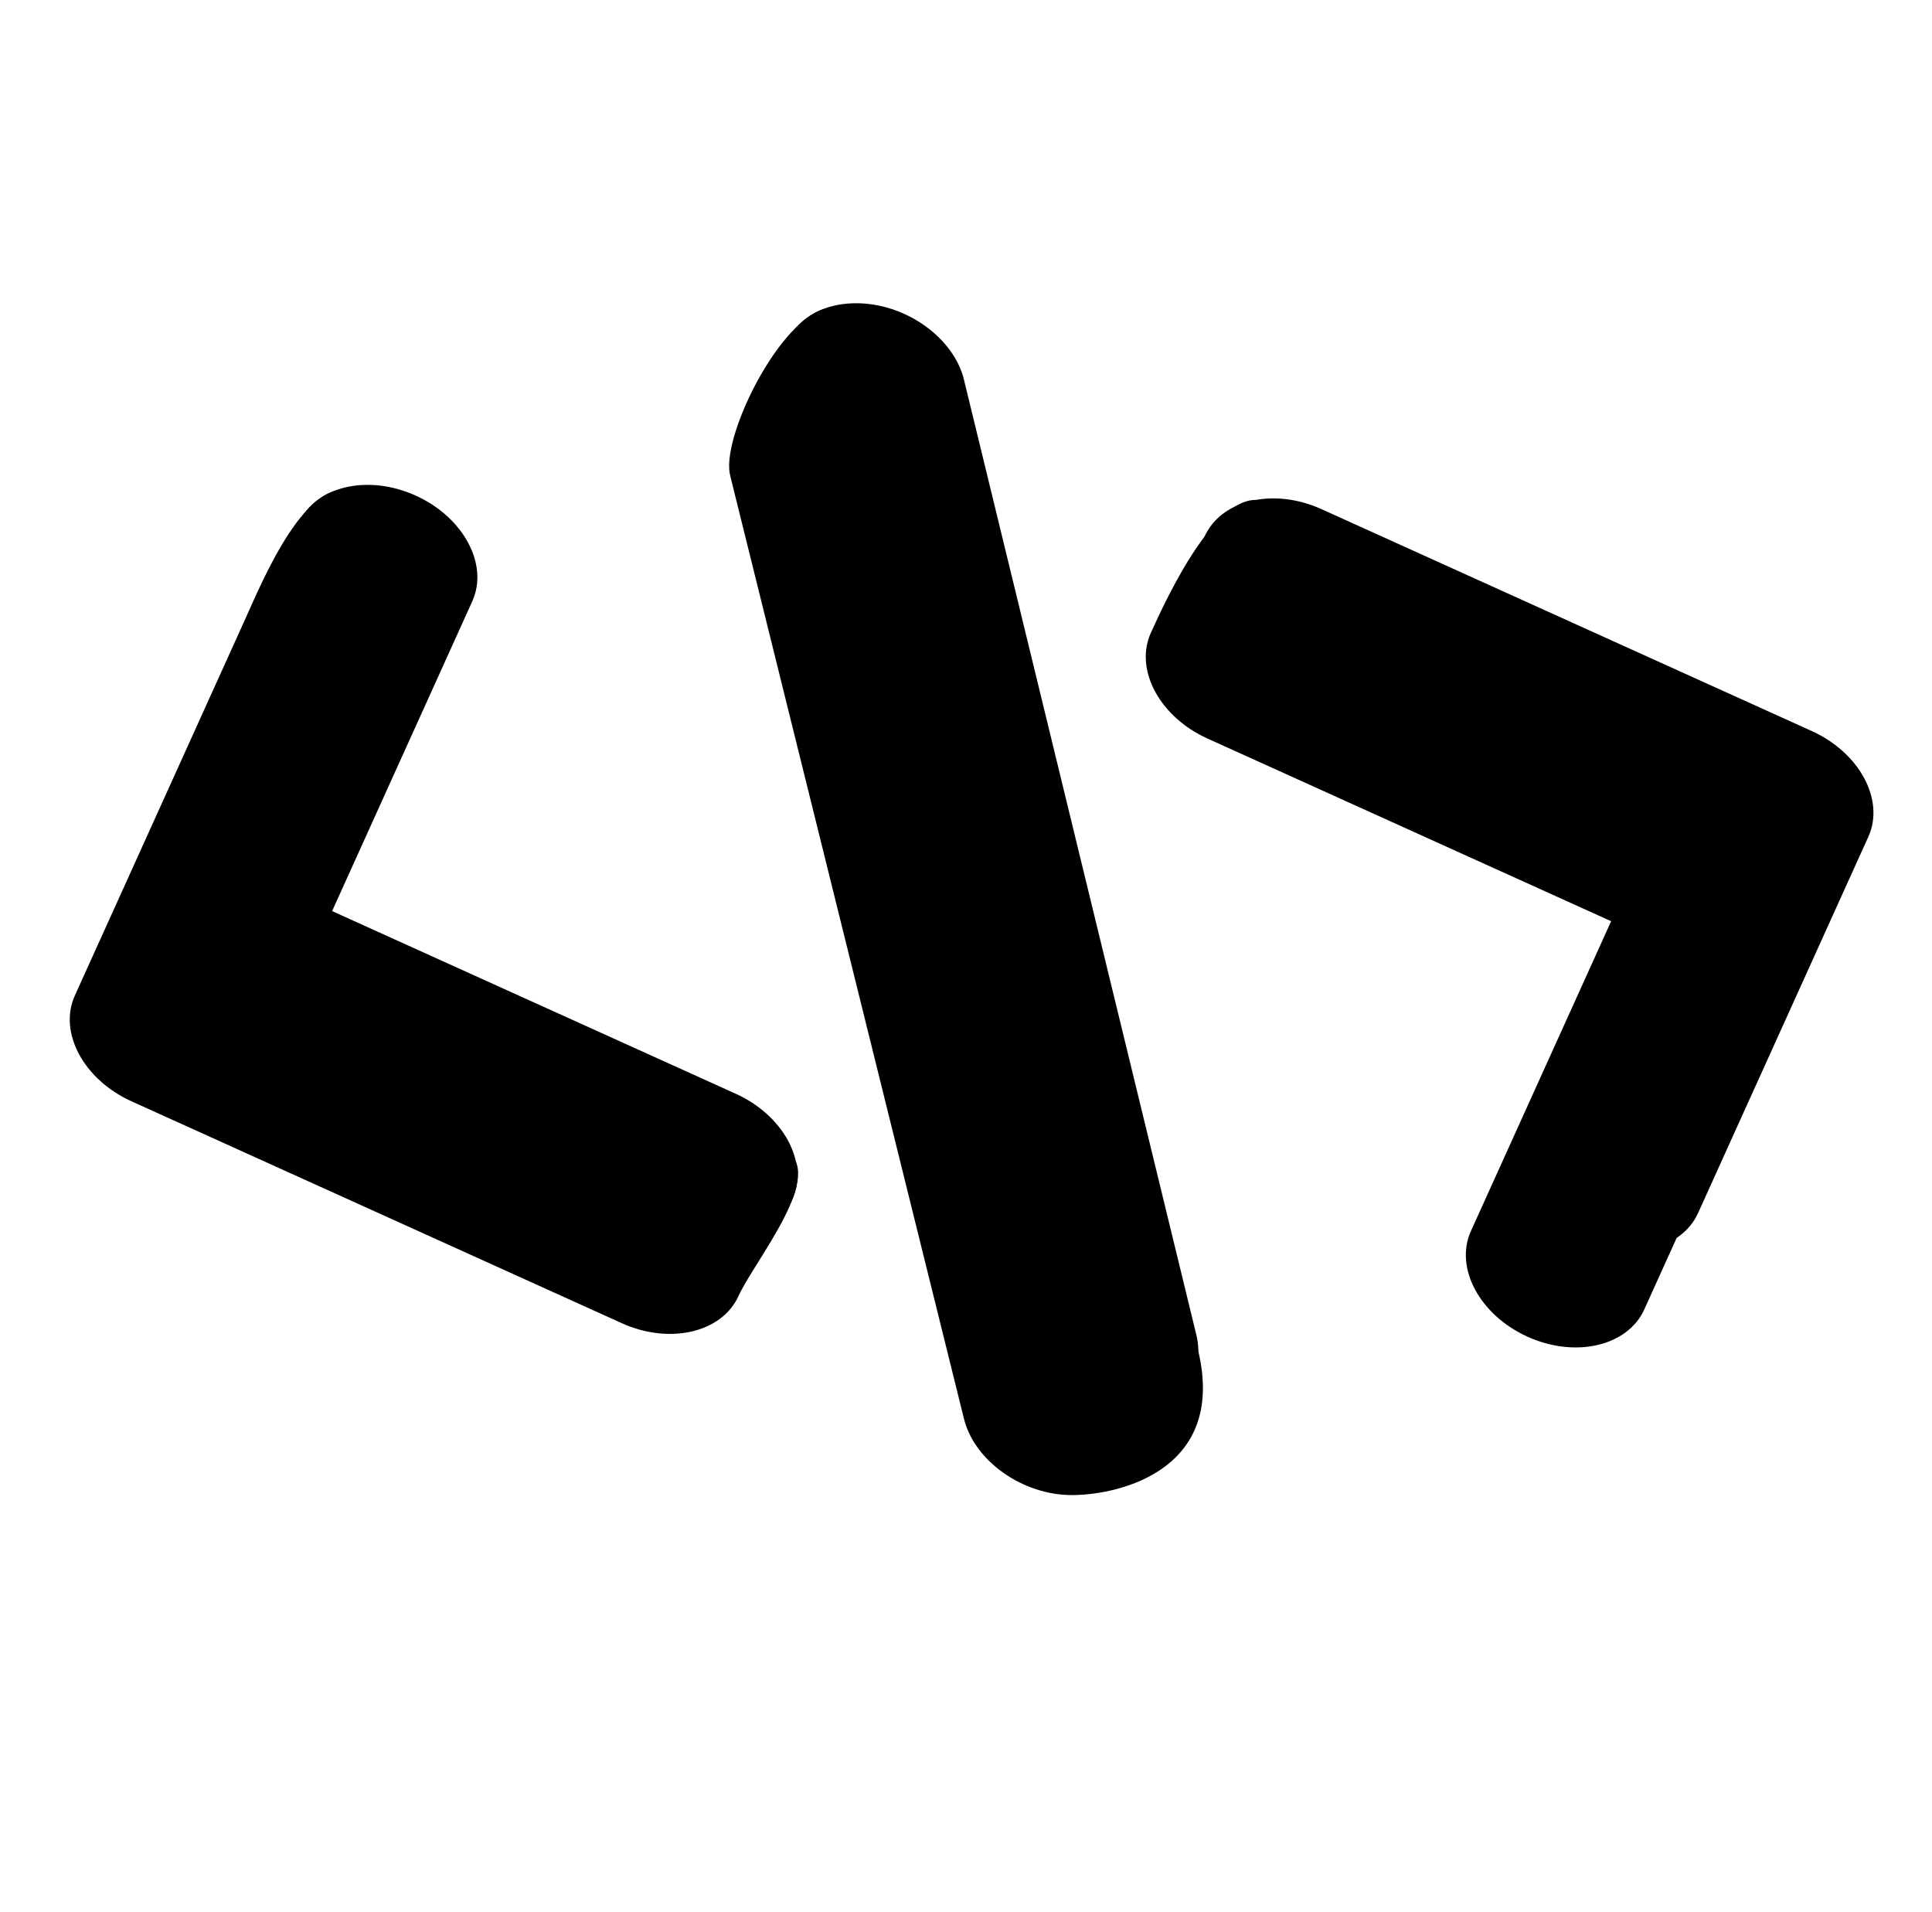 <svg width="97" height="96" viewBox="0 0 97 96" fill="none" xmlns="http://www.w3.org/2000/svg">
<path d="M12.308 31.089C13.143 29.245 15.437 23.648 17.841 24.735C20.244 25.823 21.846 33.184 21.011 35.028L13.973 50.58L34.241 59.752L39.354 57.711C41.613 58.841 37.89 63.273 37.081 65.06C36.273 66.847 33.784 67.478 31.444 66.527L31.218 66.43L6.599 55.289C4.196 54.201 2.924 51.825 3.759 49.98L12.308 31.089Z" fill="#778F3A" style="fill:#778F3A;fill:color(display-p3 0.467 0.561 0.228);fill-opacity:1;"/>
<path d="M36.638 23.768C36.261 21.718 39.415 15.454 41.828 15.439C44.24 15.423 45.027 21.662 45.646 23.709L45.7 23.909L60.11 67.619C61.686 73.713 56.336 75.044 53.846 75.06C51.355 75.076 48.915 73.354 48.394 71.213L36.682 23.967L36.638 23.768Z" fill="#778F3A" style="fill:#778F3A;fill:color(display-p3 0.467 0.561 0.228);fill-opacity:1;"/>
<path d="M57.782 31.769C58.59 29.982 61.23 24.254 63.57 25.205L63.645 30.399L88.263 41.54C90.667 42.628 91.939 45.004 91.104 46.849L82.555 65.739C81.72 67.584 79.096 68.197 76.692 67.109C74.289 66.021 73.017 63.645 73.852 61.801L80.89 46.249L60.622 37.077L60.4 36.972C58.141 35.842 56.973 33.555 57.782 31.769Z" fill="#778F3A" style="fill:#778F3A;fill:color(display-p3 0.467 0.561 0.228);fill-opacity:1;"/>
<path d="M15.008 26.251C15.843 24.406 18.467 23.793 20.871 24.881C23.274 25.969 24.546 28.345 23.711 30.189L16.674 45.741L36.941 54.913L37.163 55.018C39.422 56.148 40.59 58.435 39.781 60.221C38.973 62.008 36.484 62.64 34.144 61.688L33.919 61.591L9.3 50.45C6.896 49.362 5.625 46.986 6.459 45.141L15.008 26.251Z" fill="url(#paint0_linear_666_9149)" style=""/>
<path d="M39.339 18.93C38.961 16.881 40.535 15.239 42.948 15.224C45.361 15.208 47.727 16.824 48.346 18.872L48.4 19.071L60.067 67.025C60.588 69.167 58.991 70.915 56.501 70.931C54.01 70.947 51.57 69.225 51.049 67.084L39.382 19.13L39.339 18.93Z" fill="url(#paint1_linear_666_9149)" style=""/>
<path d="M60.482 26.93C61.291 25.143 63.779 24.512 66.119 25.463L66.345 25.56L90.964 36.702C93.367 37.789 94.639 40.166 93.804 42.01L85.255 60.901C84.421 62.745 81.796 63.358 79.392 62.271C76.989 61.183 75.717 58.807 76.552 56.962L83.59 41.411L63.323 32.239L63.101 32.133C60.842 31.003 59.674 28.717 60.482 26.93Z" fill="url(#paint2_linear_666_9149)" style=""/>
<defs>
<linearGradient id="paint0_linear_666_9149" x1="16.02" y1="43.379" x2="26.371" y2="65.256" gradientUnits="userSpaceOnUse">
<stop stop-color="#D9FE7F" style="stop-color:#D9FE7F;stop-color:color(display-p3 0.851 0.996 0.498);stop-opacity:1;"/>
<stop offset="1" stop-color="#82B20F" style="stop-color:#82B20F;stop-color:color(display-p3 0.511 0.697 0.059);stop-opacity:1;"/>
</linearGradient>
<linearGradient id="paint1_linear_666_9149" x1="46.478" y1="40.315" x2="65.264" y2="68.366" gradientUnits="userSpaceOnUse">
<stop stop-color="#D9FE7F" style="stop-color:#D9FE7F;stop-color:color(display-p3 0.851 0.996 0.498);stop-opacity:1;"/>
<stop offset="1" stop-color="#82B20F" style="stop-color:#82B20F;stop-color:color(display-p3 0.511 0.697 0.059);stop-opacity:1;"/>
</linearGradient>
<linearGradient id="paint2_linear_666_9149" x1="78.078" y1="40.183" x2="88.429" y2="62.061" gradientUnits="userSpaceOnUse">
<stop stop-color="#D9FE7F" style="stop-color:#D9FE7F;stop-color:color(display-p3 0.851 0.996 0.498);stop-opacity:1;"/>
<stop offset="1" stop-color="#82B20F" style="stop-color:#82B20F;stop-color:color(display-p3 0.511 0.697 0.059);stop-opacity:1;"/>
</linearGradient>
</defs>
</svg>
